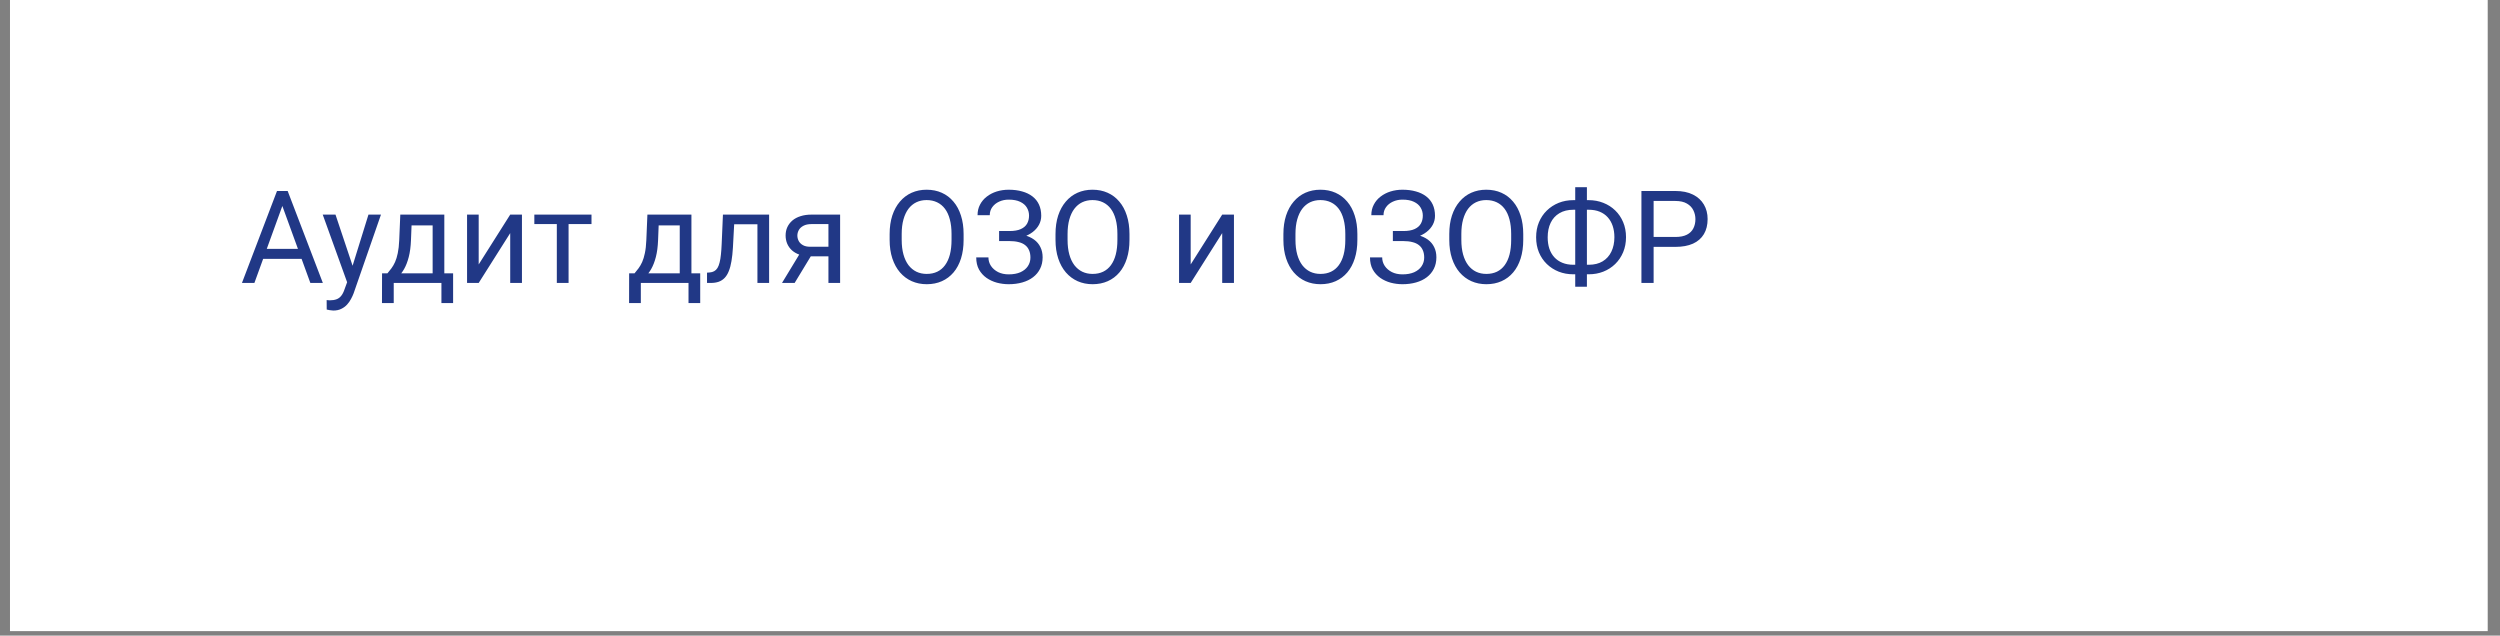 <?xml version="1.0" encoding="UTF-8"?> <svg xmlns="http://www.w3.org/2000/svg" width="177" height="45" viewBox="0 0 177 45" fill="none"><rect x="0" y="0" width="177" height="45" fill="#808080" stroke="none"/><rect x="0.707" width="175.423" height="44.683" fill="white"></rect><path d="M20.166 14.098L18.011 20.033H17.13L19.612 13.522H20.18L20.166 14.098ZM21.973 20.033L19.813 14.098L19.799 13.522H20.367L22.858 20.033H21.973ZM21.861 17.622V18.329H18.203V17.622H21.861ZM24.741 19.532L26.087 15.194H26.973L25.032 20.78C24.987 20.899 24.927 21.027 24.853 21.164C24.781 21.305 24.689 21.437 24.576 21.562C24.462 21.688 24.325 21.789 24.164 21.866C24.006 21.947 23.817 21.987 23.596 21.987C23.531 21.987 23.447 21.978 23.346 21.96C23.244 21.942 23.173 21.928 23.131 21.916L23.127 21.245C23.151 21.248 23.188 21.251 23.238 21.254C23.292 21.26 23.329 21.263 23.35 21.263C23.538 21.263 23.698 21.237 23.829 21.187C23.96 21.139 24.07 21.057 24.16 20.941C24.252 20.827 24.331 20.671 24.397 20.471L24.741 19.532ZM23.753 15.194L25.009 18.951L25.224 19.823L24.629 20.127L22.849 15.194H23.753ZM28.341 15.194H29.169L29.097 17.005C29.079 17.464 29.027 17.861 28.94 18.195C28.854 18.529 28.744 18.814 28.61 19.049C28.475 19.282 28.325 19.477 28.158 19.635C27.994 19.793 27.824 19.926 27.648 20.033H27.237L27.259 19.358L27.429 19.353C27.527 19.237 27.623 19.118 27.715 18.995C27.808 18.87 27.892 18.723 27.97 18.553C28.047 18.38 28.112 18.169 28.162 17.922C28.216 17.672 28.25 17.366 28.265 17.005L28.341 15.194ZM28.547 15.194H31.458V20.033H30.631V15.959H28.547V15.194ZM27.049 19.353H32.08V21.459H31.253V20.033H27.876V21.459H27.044L27.049 19.353ZM33.891 18.723L36.123 15.194H36.954V20.033H36.123V16.504L33.891 20.033H33.068V15.194H33.891V18.723ZM40.255 15.194V20.033H39.423V15.194H40.255ZM41.878 15.194V15.865H37.831V15.194H41.878ZM45.836 15.194H46.663L46.592 17.005C46.574 17.464 46.522 17.861 46.435 18.195C46.349 18.529 46.238 18.814 46.104 19.049C45.97 19.282 45.819 19.477 45.653 19.635C45.489 19.793 45.319 19.926 45.143 20.033H44.731L44.754 19.358L44.924 19.353C45.022 19.237 45.117 19.118 45.21 18.995C45.302 18.87 45.387 18.723 45.465 18.553C45.542 18.38 45.606 18.169 45.657 17.922C45.711 17.672 45.745 17.366 45.76 17.005L45.836 15.194ZM46.042 15.194H48.953V20.033H48.126V15.959H46.042V15.194ZM44.543 19.353H49.575V21.459H48.747V20.033H45.371V21.459H44.539L44.543 19.353ZM53.725 15.194V15.878H51.386V15.194H53.725ZM54.453 15.194V20.033H53.626V15.194H54.453ZM51.184 15.194H52.016L51.891 17.529C51.87 17.889 51.836 18.208 51.788 18.486C51.743 18.76 51.681 18.995 51.6 19.192C51.523 19.389 51.425 19.55 51.305 19.675C51.189 19.797 51.049 19.888 50.885 19.948C50.721 20.005 50.532 20.033 50.317 20.033H50.057V19.304L50.236 19.291C50.365 19.282 50.473 19.252 50.563 19.201C50.655 19.15 50.733 19.076 50.795 18.977C50.858 18.876 50.909 18.746 50.947 18.588C50.989 18.43 51.02 18.243 51.041 18.025C51.065 17.807 51.083 17.554 51.095 17.265L51.184 15.194ZM56.766 17.725H57.66L56.26 20.033H55.366L56.766 17.725ZM57.459 15.194H59.48V20.033H58.653V15.865H57.459C57.223 15.865 57.031 15.905 56.882 15.986C56.733 16.063 56.624 16.165 56.555 16.29C56.487 16.415 56.453 16.545 56.453 16.679C56.453 16.81 56.484 16.937 56.547 17.059C56.609 17.178 56.708 17.277 56.842 17.354C56.976 17.432 57.149 17.47 57.36 17.47H58.876V18.15H57.36C57.083 18.15 56.837 18.113 56.623 18.038C56.408 17.964 56.226 17.861 56.077 17.73C55.928 17.596 55.815 17.439 55.737 17.26C55.66 17.078 55.621 16.882 55.621 16.67C55.621 16.458 55.661 16.263 55.742 16.084C55.825 15.905 55.944 15.749 56.099 15.614C56.257 15.48 56.45 15.377 56.676 15.306C56.906 15.231 57.167 15.194 57.459 15.194ZM68.223 16.572V16.983C68.223 17.472 68.162 17.91 68.04 18.298C67.917 18.685 67.742 19.015 67.512 19.286C67.282 19.557 67.007 19.765 66.685 19.908C66.366 20.051 66.008 20.122 65.611 20.122C65.227 20.122 64.874 20.051 64.552 19.908C64.233 19.765 63.955 19.557 63.72 19.286C63.487 19.015 63.307 18.685 63.178 18.298C63.05 17.91 62.986 17.472 62.986 16.983V16.572C62.986 16.083 63.049 15.646 63.174 15.261C63.302 14.874 63.483 14.544 63.715 14.273C63.948 13.999 64.224 13.79 64.543 13.647C64.865 13.504 65.218 13.432 65.602 13.432C65.999 13.432 66.357 13.504 66.676 13.647C66.998 13.79 67.273 13.999 67.503 14.273C67.736 14.544 67.913 14.874 68.035 15.261C68.16 15.646 68.223 16.083 68.223 16.572ZM67.369 16.983V16.563C67.369 16.175 67.329 15.832 67.248 15.534C67.171 15.236 67.056 14.985 66.904 14.783C66.752 14.58 66.565 14.426 66.345 14.322C66.127 14.218 65.88 14.165 65.602 14.165C65.334 14.165 65.091 14.218 64.874 14.322C64.659 14.426 64.474 14.58 64.319 14.783C64.167 14.985 64.049 15.236 63.966 15.534C63.882 15.832 63.84 16.175 63.84 16.563V16.983C63.84 17.373 63.882 17.719 63.966 18.02C64.049 18.319 64.168 18.57 64.323 18.776C64.481 18.979 64.668 19.133 64.882 19.237C65.1 19.341 65.343 19.393 65.611 19.393C65.892 19.393 66.141 19.341 66.358 19.237C66.576 19.133 66.759 18.979 66.908 18.776C67.06 18.57 67.175 18.319 67.253 18.02C67.33 17.719 67.369 17.373 67.369 16.983ZM71.51 16.907H70.736V16.357H71.479C71.807 16.357 72.072 16.311 72.275 16.218C72.478 16.126 72.625 15.998 72.718 15.834C72.81 15.67 72.856 15.48 72.856 15.266C72.856 15.06 72.805 14.872 72.704 14.702C72.603 14.529 72.446 14.392 72.234 14.291C72.023 14.186 71.75 14.134 71.416 14.134C71.166 14.134 70.939 14.182 70.736 14.277C70.534 14.37 70.373 14.499 70.253 14.666C70.134 14.83 70.075 15.02 70.075 15.234H69.211C69.211 14.957 69.269 14.708 69.386 14.488C69.502 14.264 69.662 14.075 69.864 13.92C70.067 13.762 70.301 13.641 70.566 13.557C70.835 13.474 71.118 13.432 71.416 13.432C71.765 13.432 72.081 13.472 72.364 13.553C72.647 13.63 72.89 13.747 73.093 13.902C73.296 14.057 73.451 14.249 73.558 14.479C73.665 14.708 73.719 14.975 73.719 15.279C73.719 15.503 73.667 15.713 73.563 15.91C73.458 16.106 73.309 16.279 73.115 16.428C72.922 16.578 72.689 16.695 72.418 16.782C72.147 16.865 71.844 16.907 71.51 16.907ZM70.736 16.527H71.51C71.877 16.527 72.203 16.564 72.489 16.639C72.776 16.713 73.017 16.822 73.214 16.965C73.411 17.108 73.56 17.286 73.661 17.497C73.765 17.706 73.818 17.946 73.818 18.217C73.818 18.521 73.758 18.791 73.639 19.027C73.522 19.262 73.357 19.462 73.142 19.626C72.928 19.79 72.673 19.914 72.378 19.997C72.085 20.081 71.765 20.122 71.416 20.122C71.136 20.122 70.859 20.087 70.584 20.015C70.313 19.941 70.067 19.827 69.846 19.675C69.626 19.52 69.448 19.323 69.314 19.085C69.183 18.846 69.117 18.56 69.117 18.226H69.981C69.981 18.444 70.04 18.644 70.159 18.825C70.282 19.007 70.45 19.153 70.665 19.264C70.879 19.371 71.13 19.425 71.416 19.425C71.744 19.425 72.021 19.374 72.248 19.273C72.478 19.168 72.652 19.027 72.771 18.848C72.893 18.666 72.954 18.462 72.954 18.235C72.954 18.035 72.922 17.863 72.856 17.716C72.793 17.567 72.7 17.445 72.574 17.35C72.452 17.254 72.299 17.184 72.114 17.14C71.932 17.092 71.72 17.068 71.479 17.068H70.736V16.527ZM79.967 16.572V16.983C79.967 17.472 79.906 17.91 79.783 18.298C79.661 18.685 79.485 19.015 79.256 19.286C79.026 19.557 78.75 19.765 78.428 19.908C78.109 20.051 77.751 20.122 77.355 20.122C76.97 20.122 76.617 20.051 76.295 19.908C75.976 19.765 75.699 19.557 75.463 19.286C75.231 19.015 75.05 18.685 74.922 18.298C74.794 17.91 74.73 17.472 74.73 16.983V16.572C74.73 16.083 74.793 15.646 74.918 15.261C75.046 14.874 75.226 14.544 75.459 14.273C75.691 13.999 75.967 13.79 76.286 13.647C76.608 13.504 76.961 13.432 77.346 13.432C77.743 13.432 78.1 13.504 78.419 13.647C78.741 13.79 79.017 13.999 79.247 14.273C79.479 14.544 79.657 14.874 79.779 15.261C79.904 15.646 79.967 16.083 79.967 16.572ZM79.112 16.983V16.563C79.112 16.175 79.072 15.832 78.992 15.534C78.914 15.236 78.799 14.985 78.647 14.783C78.495 14.58 78.309 14.426 78.088 14.322C77.871 14.218 77.623 14.165 77.346 14.165C77.078 14.165 76.835 14.218 76.617 14.322C76.402 14.426 76.218 14.58 76.063 14.783C75.91 14.985 75.793 15.236 75.709 15.534C75.626 15.832 75.584 16.175 75.584 16.563V16.983C75.584 17.373 75.626 17.719 75.709 18.02C75.793 18.319 75.912 18.57 76.067 18.776C76.225 18.979 76.411 19.133 76.626 19.237C76.844 19.341 77.087 19.393 77.355 19.393C77.635 19.393 77.884 19.341 78.102 19.237C78.32 19.133 78.503 18.979 78.652 18.776C78.804 18.57 78.919 18.319 78.996 18.02C79.074 17.719 79.112 17.373 79.112 16.983ZM84.3 18.723L86.532 15.194H87.364V20.033H86.532V16.504L84.3 20.033H83.477V15.194H84.3V18.723ZM96.102 16.572V16.983C96.102 17.472 96.041 17.91 95.918 18.298C95.796 18.685 95.62 19.015 95.391 19.286C95.161 19.557 94.885 19.765 94.564 19.908C94.245 20.051 93.887 20.122 93.49 20.122C93.106 20.122 92.752 20.051 92.43 19.908C92.111 19.765 91.834 19.557 91.599 19.286C91.366 19.015 91.186 18.685 91.057 18.298C90.929 17.91 90.865 17.472 90.865 16.983V16.572C90.865 16.083 90.928 15.646 91.053 15.261C91.181 14.874 91.362 14.544 91.594 14.273C91.827 13.999 92.102 13.79 92.421 13.647C92.743 13.504 93.097 13.432 93.481 13.432C93.878 13.432 94.236 13.504 94.555 13.647C94.876 13.79 95.152 13.999 95.382 14.273C95.614 14.544 95.792 14.874 95.914 15.261C96.039 15.646 96.102 16.083 96.102 16.572ZM95.248 16.983V16.563C95.248 16.175 95.207 15.832 95.127 15.534C95.049 15.236 94.935 14.985 94.783 14.783C94.631 14.58 94.444 14.426 94.224 14.322C94.006 14.218 93.758 14.165 93.481 14.165C93.213 14.165 92.97 14.218 92.752 14.322C92.538 14.426 92.353 14.58 92.198 14.783C92.046 14.985 91.928 15.236 91.844 15.534C91.761 15.832 91.719 16.175 91.719 16.563V16.983C91.719 17.373 91.761 17.719 91.844 18.02C91.928 18.319 92.047 18.57 92.202 18.776C92.36 18.979 92.547 19.133 92.761 19.237C92.979 19.341 93.222 19.393 93.49 19.393C93.77 19.393 94.019 19.341 94.237 19.237C94.455 19.133 94.638 18.979 94.787 18.776C94.939 18.57 95.054 18.319 95.131 18.02C95.209 17.719 95.248 17.373 95.248 16.983ZM99.389 16.907H98.615V16.357H99.358C99.686 16.357 99.951 16.311 100.154 16.218C100.356 16.126 100.504 15.998 100.596 15.834C100.689 15.67 100.735 15.48 100.735 15.266C100.735 15.06 100.684 14.872 100.583 14.702C100.482 14.529 100.325 14.392 100.113 14.291C99.902 14.186 99.629 14.134 99.295 14.134C99.044 14.134 98.818 14.182 98.615 14.277C98.412 14.37 98.251 14.499 98.132 14.666C98.013 14.83 97.953 15.02 97.953 15.234H97.09C97.09 14.957 97.148 14.708 97.265 14.488C97.381 14.264 97.54 14.075 97.743 13.92C97.946 13.762 98.18 13.641 98.445 13.557C98.714 13.474 98.997 13.432 99.295 13.432C99.644 13.432 99.96 13.472 100.243 13.553C100.526 13.63 100.769 13.747 100.972 13.902C101.175 14.057 101.33 14.249 101.437 14.479C101.544 14.708 101.598 14.975 101.598 15.279C101.598 15.503 101.546 15.713 101.442 15.91C101.337 16.106 101.188 16.279 100.994 16.428C100.801 16.578 100.568 16.695 100.297 16.782C100.025 16.865 99.723 16.907 99.389 16.907ZM98.615 16.527H99.389C99.755 16.527 100.082 16.564 100.368 16.639C100.654 16.713 100.896 16.822 101.093 16.965C101.289 17.108 101.439 17.286 101.54 17.497C101.644 17.706 101.696 17.946 101.696 18.217C101.696 18.521 101.637 18.791 101.518 19.027C101.401 19.262 101.236 19.462 101.021 19.626C100.806 19.79 100.552 19.914 100.256 19.997C99.964 20.081 99.644 20.122 99.295 20.122C99.015 20.122 98.737 20.087 98.463 20.015C98.192 19.941 97.946 19.827 97.725 19.675C97.505 19.52 97.327 19.323 97.193 19.085C97.062 18.846 96.996 18.56 96.996 18.226H97.859C97.859 18.444 97.919 18.644 98.038 18.825C98.16 19.007 98.329 19.153 98.544 19.264C98.758 19.371 99.009 19.425 99.295 19.425C99.623 19.425 99.9 19.374 100.127 19.273C100.356 19.168 100.531 19.027 100.65 18.848C100.772 18.666 100.833 18.462 100.833 18.235C100.833 18.035 100.801 17.863 100.735 17.716C100.672 17.567 100.578 17.445 100.453 17.35C100.331 17.254 100.177 17.184 99.993 17.14C99.811 17.092 99.599 17.068 99.358 17.068H98.615V16.527ZM107.846 16.572V16.983C107.846 17.472 107.784 17.91 107.662 18.298C107.54 18.685 107.364 19.015 107.134 19.286C106.905 19.557 106.629 19.765 106.307 19.908C105.988 20.051 105.63 20.122 105.234 20.122C104.849 20.122 104.496 20.051 104.174 19.908C103.855 19.765 103.578 19.557 103.342 19.286C103.11 19.015 102.929 18.685 102.801 18.298C102.673 17.91 102.609 17.472 102.609 16.983V16.572C102.609 16.083 102.671 15.646 102.797 15.261C102.925 14.874 103.105 14.544 103.338 14.273C103.57 13.999 103.846 13.79 104.165 13.647C104.487 13.504 104.84 13.432 105.225 13.432C105.621 13.432 105.979 13.504 106.298 13.647C106.62 13.79 106.896 13.999 107.126 14.273C107.358 14.544 107.535 14.874 107.658 15.261C107.783 15.646 107.846 16.083 107.846 16.572ZM106.991 16.983V16.563C106.991 16.175 106.951 15.832 106.871 15.534C106.793 15.236 106.678 14.985 106.526 14.783C106.374 14.58 106.188 14.426 105.967 14.322C105.75 14.218 105.502 14.165 105.225 14.165C104.957 14.165 104.714 14.218 104.496 14.322C104.281 14.426 104.096 14.58 103.941 14.783C103.789 14.985 103.672 15.236 103.588 15.534C103.505 15.832 103.463 16.175 103.463 16.563V16.983C103.463 17.373 103.505 17.719 103.588 18.02C103.672 18.319 103.791 18.57 103.946 18.776C104.104 18.979 104.29 19.133 104.505 19.237C104.723 19.341 104.966 19.393 105.234 19.393C105.514 19.393 105.763 19.341 105.981 19.237C106.198 19.133 106.382 18.979 106.531 18.776C106.683 18.57 106.798 18.319 106.875 18.02C106.953 17.719 106.991 17.373 106.991 16.983ZM111.396 14.17H112.474C112.85 14.17 113.197 14.234 113.516 14.362C113.838 14.488 114.118 14.666 114.357 14.899C114.598 15.132 114.786 15.409 114.92 15.731C115.054 16.05 115.122 16.403 115.122 16.791C115.122 17.178 115.054 17.533 114.92 17.855C114.786 18.177 114.598 18.456 114.357 18.691C114.118 18.924 113.838 19.104 113.516 19.232C113.197 19.358 112.85 19.42 112.474 19.42H111.396C111.021 19.42 110.673 19.358 110.354 19.232C110.035 19.104 109.755 18.924 109.514 18.691C109.275 18.459 109.089 18.183 108.955 17.864C108.823 17.542 108.758 17.187 108.758 16.8C108.758 16.412 108.823 16.059 108.955 15.74C109.089 15.418 109.275 15.14 109.514 14.908C109.755 14.672 110.035 14.491 110.354 14.362C110.673 14.234 111.021 14.17 111.396 14.17ZM111.396 14.85C111.006 14.85 110.675 14.932 110.404 15.096C110.132 15.257 109.927 15.483 109.786 15.775C109.646 16.068 109.576 16.409 109.576 16.8C109.576 17.095 109.615 17.362 109.692 17.6C109.773 17.839 109.891 18.043 110.046 18.213C110.201 18.383 110.392 18.514 110.618 18.606C110.845 18.699 111.104 18.745 111.396 18.745H112.483C112.871 18.745 113.199 18.664 113.467 18.503C113.738 18.34 113.944 18.111 114.084 17.819C114.227 17.524 114.299 17.181 114.299 16.791C114.299 16.498 114.258 16.233 114.178 15.995C114.097 15.756 113.98 15.552 113.825 15.382C113.673 15.212 113.483 15.081 113.257 14.988C113.033 14.896 112.775 14.85 112.483 14.85H111.396ZM112.353 13.253V20.301H111.526V13.253H112.353ZM118.614 17.479H116.875V16.777H118.614C118.951 16.777 119.224 16.724 119.433 16.616C119.641 16.509 119.793 16.36 119.889 16.169C119.987 15.978 120.036 15.761 120.036 15.516C120.036 15.293 119.987 15.082 119.889 14.886C119.793 14.689 119.641 14.531 119.433 14.412C119.224 14.289 118.951 14.228 118.614 14.228H117.076V20.033H116.213V13.522H118.614C119.106 13.522 119.522 13.607 119.862 13.777C120.202 13.946 120.46 14.182 120.636 14.483C120.812 14.781 120.899 15.123 120.899 15.507C120.899 15.925 120.812 16.281 120.636 16.576C120.46 16.871 120.202 17.096 119.862 17.251C119.522 17.403 119.106 17.479 118.614 17.479Z" fill="#213886"></path></svg> 